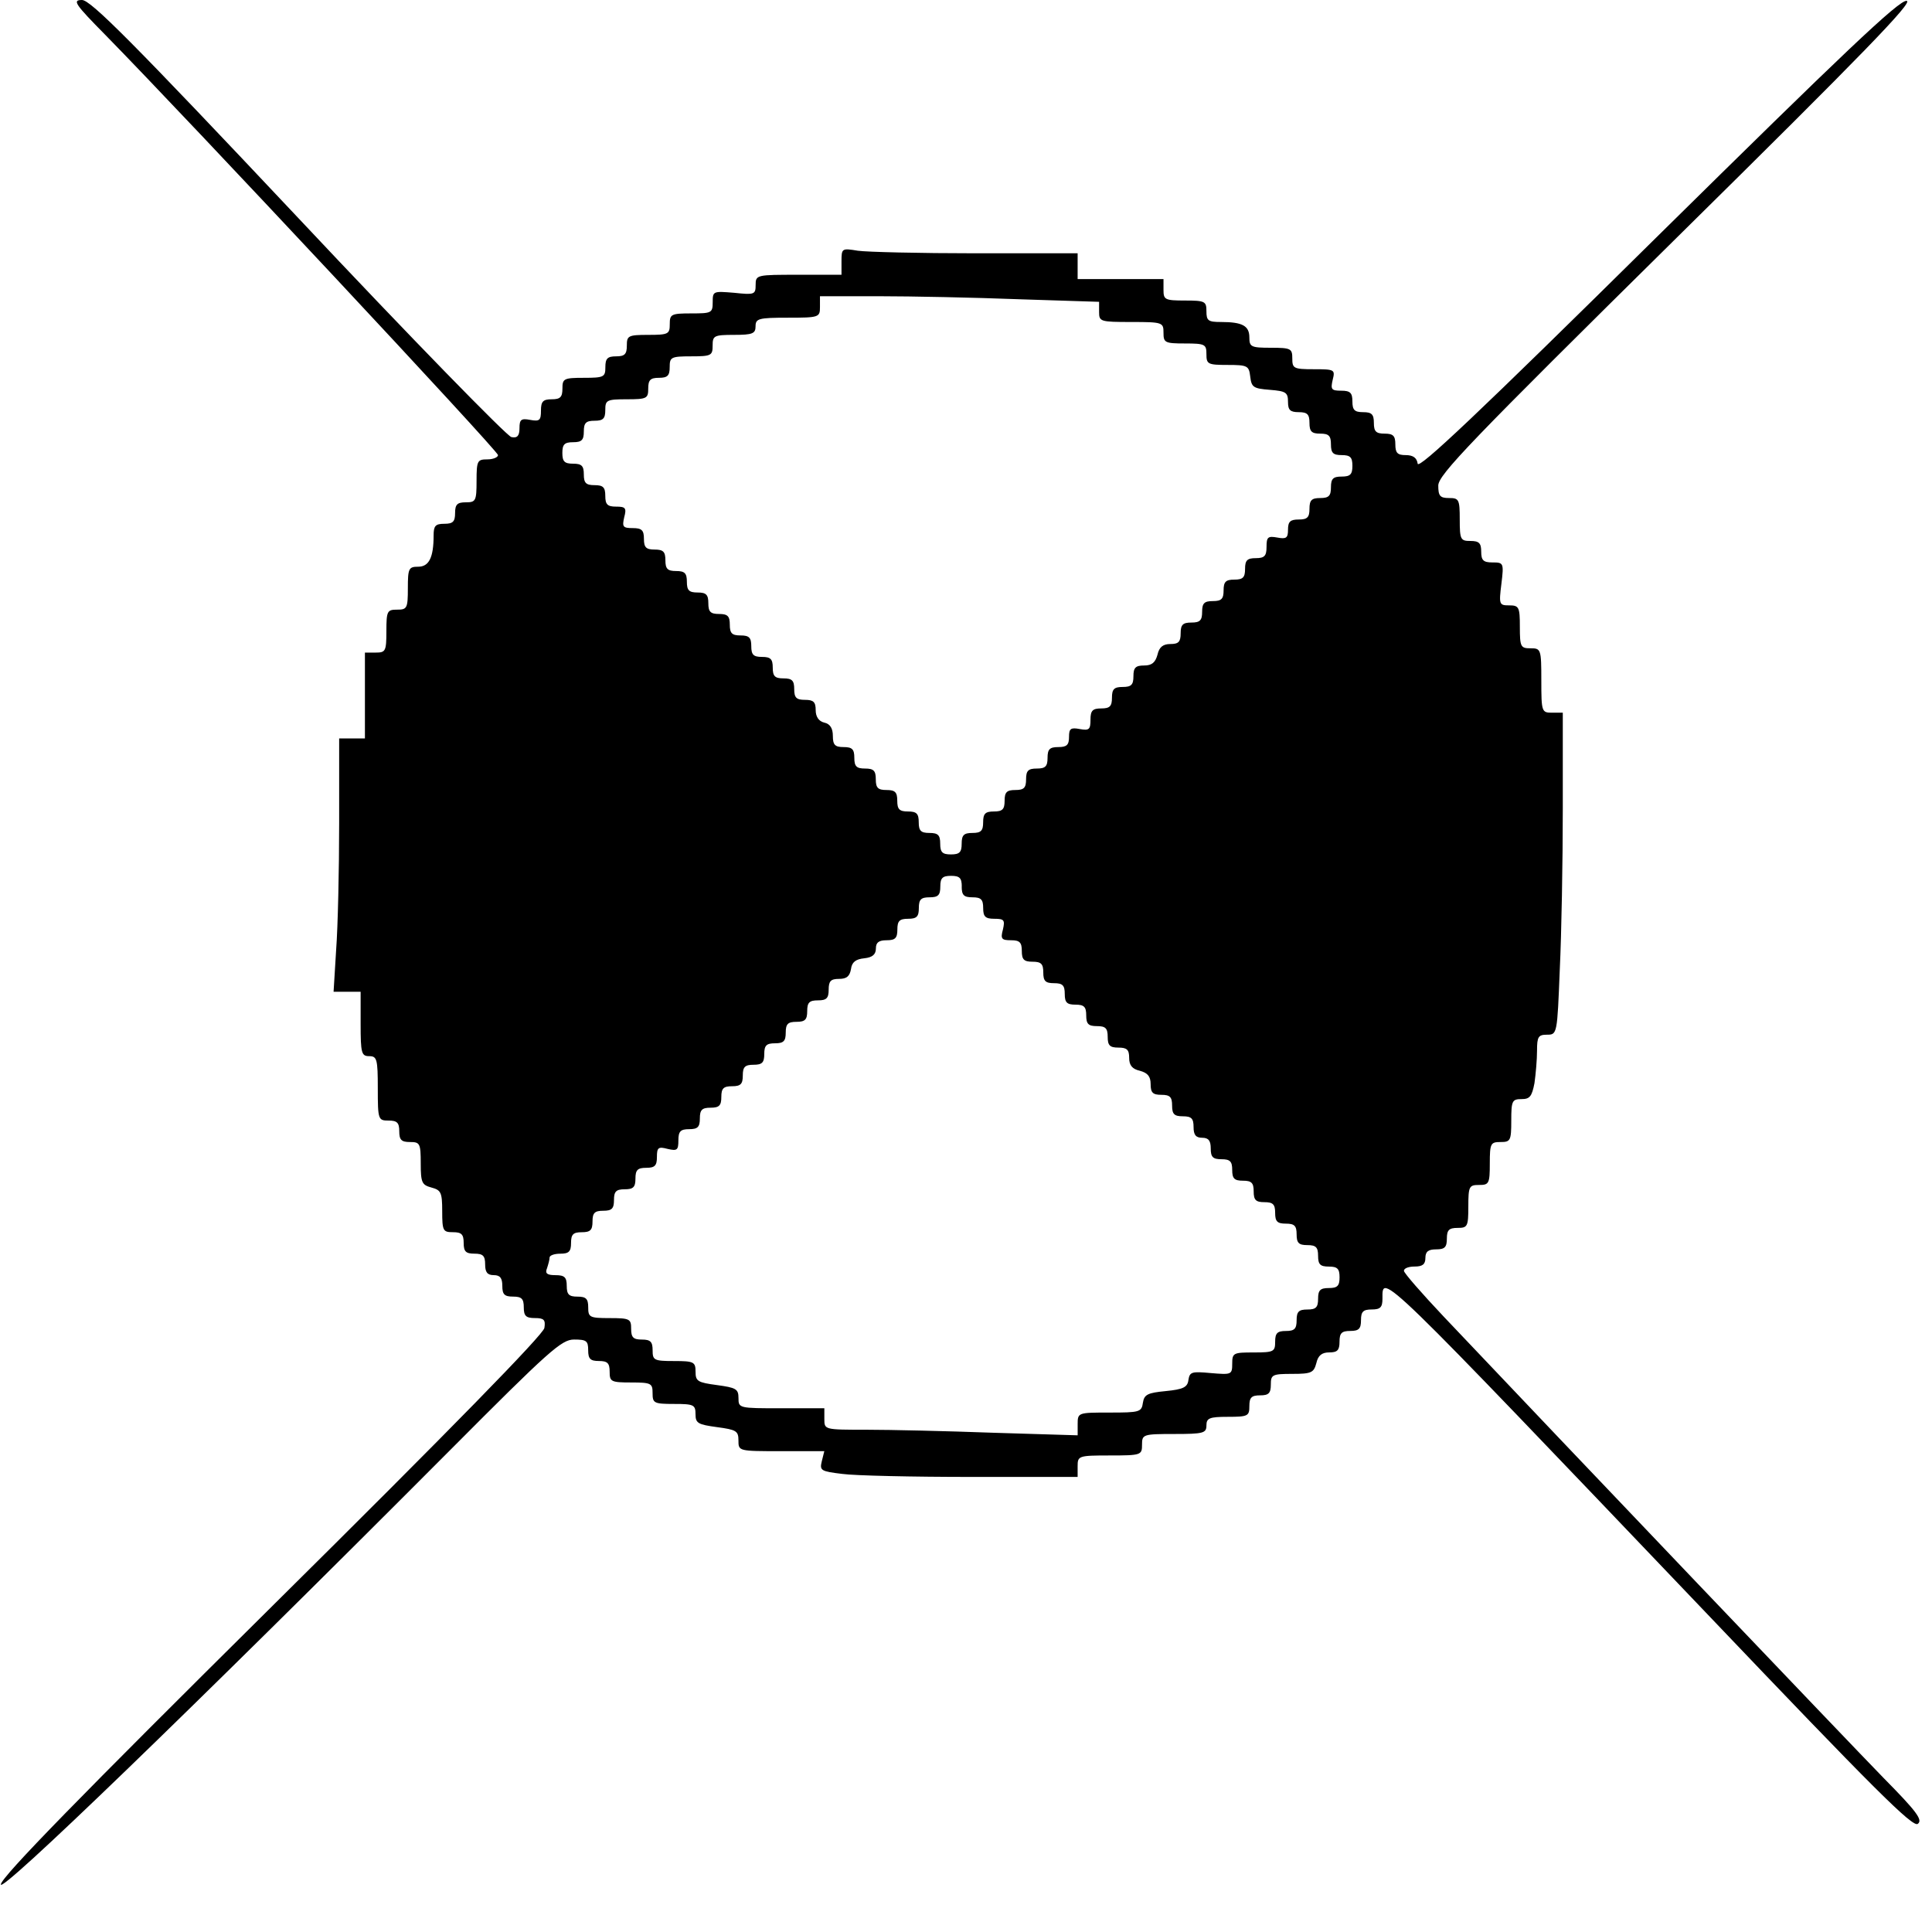 <?xml version="1.0" standalone="no"?>
<!DOCTYPE svg PUBLIC "-//W3C//DTD SVG 20010904//EN"
 "http://www.w3.org/TR/2001/REC-SVG-20010904/DTD/svg10.dtd">
<svg version="1.0" xmlns="http://www.w3.org/2000/svg"
 width="450pt" height="450pt" viewBox="0 0 450 450"
 preserveAspectRatio="xMidYMid meet">
<g transform="translate(0,450) scale(0.1,-0.1)"
fill="#000000" stroke="none">
<path d="M246 4418 c198 -202 914 -968 914 -978 0 -5 -11 -10 -25 -10 -23 0
-25 -3 -25 -50 0 -47 -2 -50 -25 -50 -20 0 -25 -5 -25 -25 0 -20 -5 -25 -25
-25 -21 0 -25 -5 -25 -27 0 -52 -11 -73 -36 -73 -22 0 -24 -4 -24 -50 0 -47
-2 -50 -25 -50 -23 0 -25 -3 -25 -50 0 -47 -2 -50 -25 -50 l-25 0 0 -100 0
-100 -30 0 -30 0 0 -197 c0 -109 -3 -242 -7 -295 l-6 -98 31 0 32 0 0 -75 c0
-68 2 -75 20 -75 18 0 20 -7 20 -75 0 -73 1 -75 25 -75 20 0 25 -5 25 -25 0
-20 5 -25 25 -25 23 0 25 -3 25 -50 0 -45 3 -50 25 -56 22 -6 25 -11 25 -55 0
-46 2 -49 25 -49 20 0 25 -5 25 -25 0 -20 5 -25 25 -25 20 0 25 -5 25 -25 0
-18 5 -25 20 -25 15 0 20 -7 20 -25 0 -20 5 -25 25 -25 20 0 25 -5 25 -25 0
-20 5 -25 26 -25 21 0 25 -4 22 -23 -2 -15 -218 -236 -633 -647 -446 -442
-631 -631 -633 -649 -4 -25 438 401 1048 1013 229 230 258 256 287 256 29 0
33 -3 33 -25 0 -20 5 -25 25 -25 20 0 25 -5 25 -25 0 -23 3 -25 50 -25 47 0
50 -2 50 -25 0 -23 3 -25 50 -25 46 0 50 -2 50 -24 0 -21 6 -24 50 -30 45 -6
50 -9 50 -31 0 -25 0 -25 100 -25 l100 0 -6 -24 c-5 -21 -2 -23 48 -29 29 -4
164 -7 301 -7 l247 0 0 25 c0 24 2 25 75 25 73 0 75 1 75 25 0 24 2 25 75 25
68 0 75 2 75 20 0 17 7 20 50 20 47 0 50 2 50 25 0 20 5 25 25 25 20 0 25 5
25 25 0 23 3 25 50 25 45 0 50 3 56 25 4 18 13 25 30 25 19 0 24 5 24 25 0 20
5 25 25 25 20 0 25 5 25 25 0 20 5 25 25 25 20 0 25 5 25 25 0 60 -16 75 759
-737 385 -404 477 -496 488 -486 12 9 -3 29 -80 107 -80 82 -738 772 -1024
1074 -51 54 -93 102 -93 107 0 6 11 10 25 10 18 0 25 5 25 20 0 15 7 20 25 20
20 0 25 5 25 25 0 20 5 25 25 25 23 0 25 3 25 50 0 47 2 50 25 50 23 0 25 3
25 50 0 47 2 50 25 50 23 0 25 3 25 50 0 46 2 50 24 50 19 0 24 6 30 37 3 21
6 55 6 76 0 32 3 37 23 37 24 0 24 1 30 152 4 83 7 252 7 375 l0 223 -25 0
c-24 0 -25 2 -25 75 0 73 -1 75 -25 75 -23 0 -25 3 -25 50 0 46 -2 50 -25 50
-23 0 -24 2 -18 50 6 49 5 50 -21 50 -21 0 -26 5 -26 25 0 20 -5 25 -25 25
-23 0 -25 3 -25 50 0 47 -2 50 -25 50 -21 0 -25 5 -25 29 0 25 74 102 556 578
437 431 551 549 535 551 -17 3 -150 -124 -579 -547 -423 -418 -558 -545 -560
-531 -2 14 -11 20 -28 20 -19 0 -24 5 -24 25 0 20 -5 25 -25 25 -20 0 -25 5
-25 25 0 20 -5 25 -25 25 -20 0 -25 5 -25 25 0 20 -5 25 -26 25 -23 0 -25 3
-20 25 6 24 5 25 -44 25 -47 0 -50 2 -50 25 0 23 -3 25 -50 25 -46 0 -50 2
-50 24 0 27 -16 36 -66 36 -30 0 -34 3 -34 25 0 23 -3 25 -50 25 -47 0 -50 2
-50 25 l0 25 -100 0 -100 0 0 30 0 30 -237 0 c-131 0 -255 3 -275 6 -37 6 -38
6 -38 -25 l0 -31 -100 0 c-98 0 -100 0 -100 -24 0 -22 -3 -23 -50 -18 -49 4
-50 4 -50 -22 0 -25 -3 -26 -50 -26 -47 0 -50 -2 -50 -25 0 -23 -3 -25 -50
-25 -47 0 -50 -2 -50 -25 0 -20 -5 -25 -25 -25 -20 0 -25 -5 -25 -25 0 -23 -3
-25 -50 -25 -47 0 -50 -2 -50 -25 0 -20 -5 -25 -25 -25 -20 0 -25 -5 -25 -26
0 -23 -3 -26 -25 -22 -21 4 -25 1 -25 -19 0 -18 -5 -24 -19 -21 -10 2 -234
231 -497 511 -386 410 -483 507 -503 507 -23 0 -17 -9 55 -82z m2127 -615
l187 -6 0 -24 c0 -22 3 -23 75 -23 73 0 75 -1 75 -25 0 -23 3 -25 50 -25 47 0
50 -2 50 -25 0 -23 3 -25 49 -25 47 0 50 -2 53 -27 3 -25 7 -28 46 -31 37 -3
42 -6 42 -28 0 -19 5 -24 25 -24 20 0 25 -5 25 -25 0 -20 5 -25 25 -25 20 0
25 -5 25 -25 0 -20 5 -25 25 -25 20 0 25 -5 25 -25 0 -20 -5 -25 -25 -25 -20
0 -25 -5 -25 -25 0 -20 -5 -25 -25 -25 -20 0 -25 -5 -25 -25 0 -20 -5 -25 -25
-25 -20 0 -25 -5 -25 -24 0 -19 -4 -22 -25 -18 -22 4 -25 1 -25 -22 0 -21 -5
-26 -25 -26 -20 0 -25 -5 -25 -25 0 -20 -5 -25 -25 -25 -20 0 -25 -5 -25 -25
0 -20 -5 -25 -25 -25 -20 0 -25 -5 -25 -25 0 -20 -5 -25 -25 -25 -20 0 -25 -5
-25 -25 0 -20 -5 -25 -24 -25 -17 0 -26 -7 -30 -25 -5 -18 -13 -25 -31 -25
-20 0 -25 -5 -25 -25 0 -20 -5 -25 -25 -25 -20 0 -25 -5 -25 -25 0 -20 -5 -25
-25 -25 -20 0 -25 -5 -25 -26 0 -23 -3 -26 -25 -22 -21 4 -25 1 -25 -18 0 -19
-5 -24 -25 -24 -20 0 -25 -5 -25 -25 0 -20 -5 -25 -25 -25 -20 0 -25 -5 -25
-25 0 -20 -5 -25 -25 -25 -20 0 -25 -5 -25 -25 0 -20 -5 -25 -25 -25 -20 0
-25 -5 -25 -25 0 -20 -5 -25 -25 -25 -20 0 -25 -5 -25 -25 0 -20 -5 -25 -25
-25 -20 0 -25 5 -25 25 0 20 -5 25 -25 25 -20 0 -25 5 -25 25 0 20 -5 25 -25
25 -20 0 -25 5 -25 25 0 20 -5 25 -25 25 -20 0 -25 5 -25 25 0 20 -5 25 -25
25 -20 0 -25 5 -25 25 0 20 -5 25 -25 25 -20 0 -25 5 -25 26 0 17 -6 28 -20
31 -13 3 -20 14 -20 29 0 19 -5 24 -25 24 -20 0 -25 5 -25 25 0 20 -5 25 -25
25 -20 0 -25 5 -25 25 0 20 -5 25 -25 25 -20 0 -25 5 -25 25 0 20 -5 25 -25
25 -20 0 -25 5 -25 25 0 20 -5 25 -25 25 -20 0 -25 5 -25 25 0 20 -5 25 -25
25 -20 0 -25 5 -25 25 0 20 -5 25 -25 25 -20 0 -25 5 -25 25 0 20 -5 25 -25
25 -20 0 -25 5 -25 25 0 20 -5 25 -26 25 -23 0 -25 3 -20 25 6 22 3 25 -19 25
-20 0 -25 5 -25 25 0 20 -5 25 -25 25 -20 0 -25 5 -25 25 0 20 -5 25 -25 25
-20 0 -25 5 -25 25 0 20 5 25 25 25 20 0 25 5 25 25 0 20 5 25 25 25 20 0 25
5 25 25 0 23 3 25 50 25 47 0 50 2 50 25 0 20 5 25 25 25 20 0 25 5 25 25 0
23 3 25 50 25 47 0 50 2 50 25 0 23 3 25 50 25 43 0 50 3 50 20 0 18 7 20 75
20 73 0 75 1 75 25 l0 25 138 0 c75 0 221 -3 325 -7z m-133 -1368 c0 -20 5
-25 25 -25 20 0 25 -5 25 -25 0 -20 5 -25 26 -25 23 0 25 -3 20 -25 -6 -22 -3
-25 19 -25 20 0 25 -5 25 -25 0 -20 5 -25 25 -25 20 0 25 -5 25 -25 0 -20 5
-25 25 -25 20 0 25 -5 25 -25 0 -20 5 -25 25 -25 20 0 25 -5 25 -25 0 -20 5
-25 25 -25 20 0 25 -5 25 -25 0 -20 5 -25 25 -25 20 0 25 -5 25 -24 0 -17 7
-26 25 -30 18 -5 25 -13 25 -31 0 -20 5 -25 25 -25 20 0 25 -5 25 -25 0 -20 5
-25 25 -25 20 0 25 -5 25 -25 0 -18 5 -25 20 -25 15 0 20 -7 20 -25 0 -20 5
-25 25 -25 20 0 25 -5 25 -25 0 -20 5 -25 25 -25 20 0 25 -5 25 -25 0 -20 5
-25 25 -25 20 0 25 -5 25 -25 0 -20 5 -25 25 -25 20 0 25 -5 25 -25 0 -20 5
-25 25 -25 20 0 25 -5 25 -25 0 -20 5 -25 25 -25 20 0 25 -5 25 -25 0 -20 -5
-25 -25 -25 -20 0 -25 -5 -25 -25 0 -20 -5 -25 -25 -25 -20 0 -25 -5 -25 -25
0 -20 -5 -25 -25 -25 -20 0 -25 -5 -25 -25 0 -23 -3 -25 -50 -25 -47 0 -50 -1
-50 -26 0 -26 -2 -26 -50 -22 -44 4 -49 3 -52 -16 -2 -17 -12 -22 -53 -26 -42
-4 -50 -8 -53 -27 -3 -22 -8 -23 -78 -23 -73 0 -74 0 -74 -27 l0 -26 -197 6
c-108 4 -240 7 -295 7 -98 0 -98 0 -98 25 l0 25 -100 0 c-99 0 -100 0 -100 24
0 21 -6 24 -50 30 -45 6 -50 9 -50 31 0 23 -4 25 -50 25 -47 0 -50 2 -50 25 0
20 -5 25 -25 25 -20 0 -25 5 -25 25 0 23 -3 25 -50 25 -47 0 -50 2 -50 25 0
20 -5 25 -25 25 -20 0 -25 5 -25 25 0 20 -5 25 -26 25 -20 0 -25 4 -20 16 3 9
6 20 6 25 0 5 11 9 25 9 20 0 25 5 25 25 0 20 5 25 25 25 20 0 25 5 25 25 0
20 5 25 25 25 20 0 25 5 25 25 0 20 5 25 25 25 20 0 25 5 25 25 0 20 5 25 25
25 20 0 25 5 25 25 0 22 3 25 25 19 22 -5 25 -3 25 20 0 21 5 26 25 26 20 0
25 5 25 25 0 20 5 25 25 25 20 0 25 5 25 25 0 20 5 25 25 25 20 0 25 5 25 25
0 20 5 25 25 25 20 0 25 5 25 25 0 20 5 25 25 25 20 0 25 5 25 25 0 20 5 25
25 25 20 0 25 5 25 25 0 20 5 25 25 25 20 0 25 5 25 25 0 20 5 25 24 25 18 0
25 6 28 23 2 16 11 23 31 25 19 2 27 9 27 23 0 14 7 19 25 19 20 0 25 5 25 25
0 20 5 25 25 25 20 0 25 5 25 25 0 20 5 25 25 25 20 0 25 5 25 25 0 20 5 25
25 25 20 0 25 -5 25 -25z"/>
</g>
</svg>

